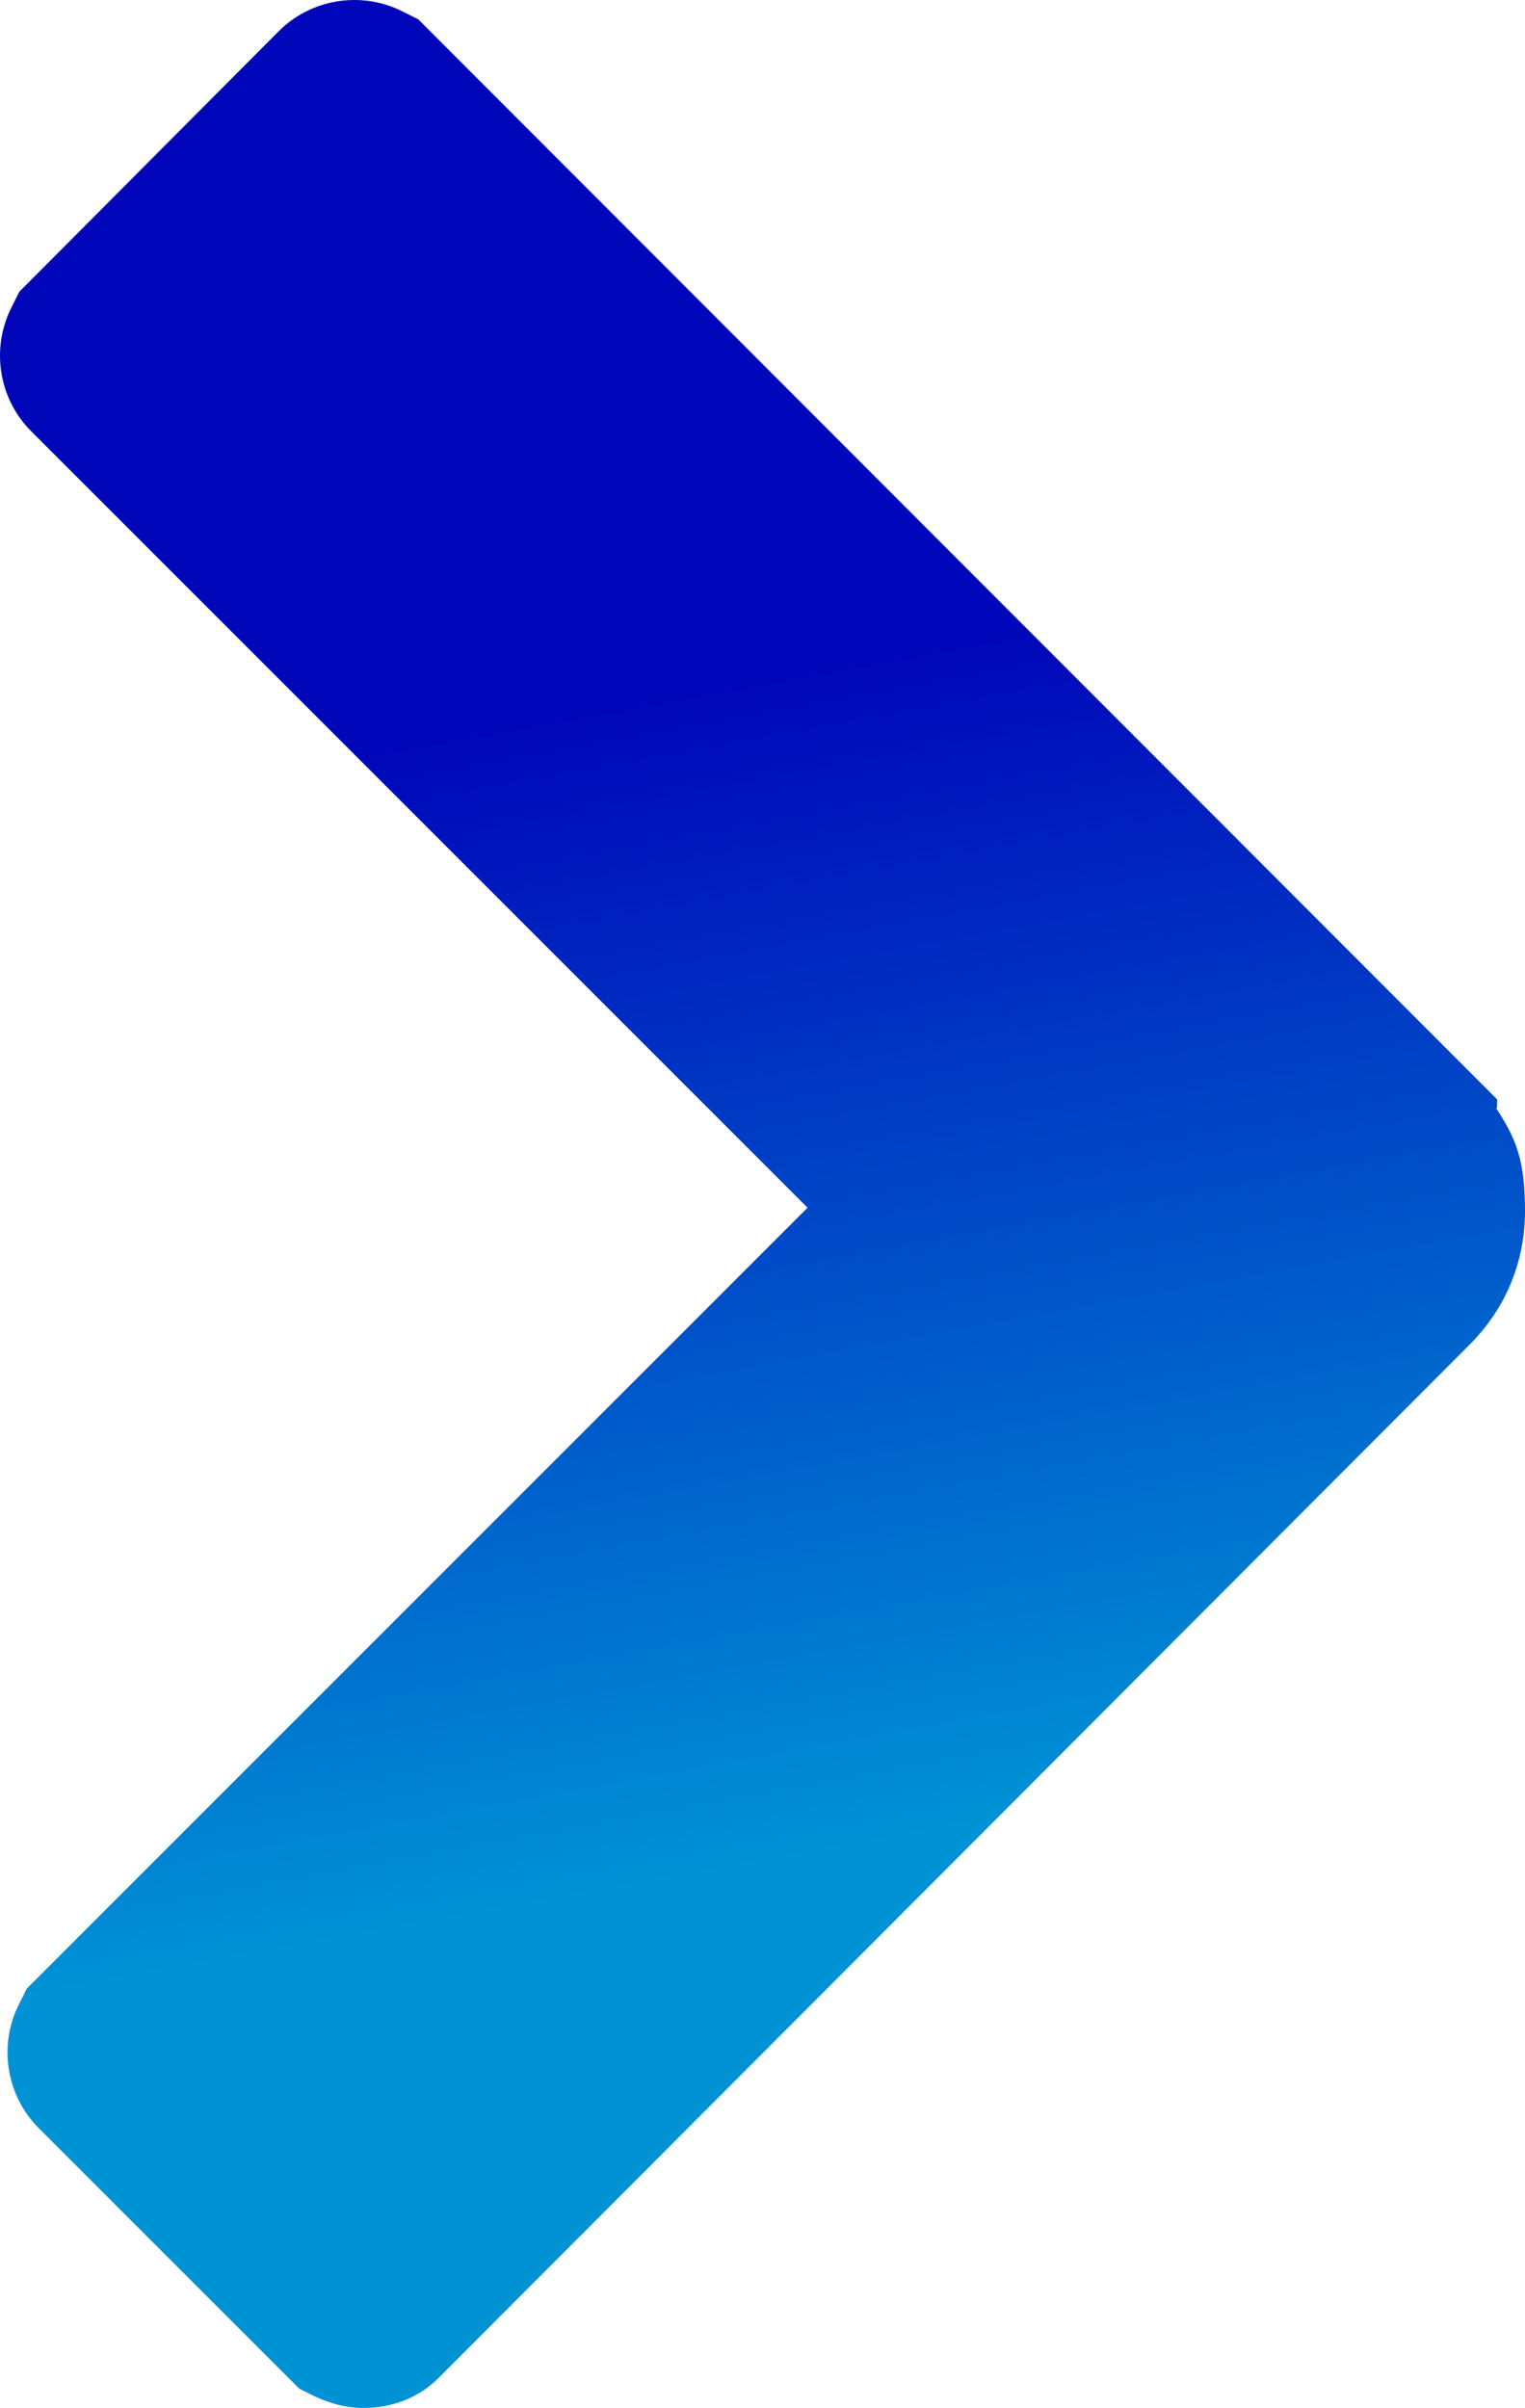<?xml version="1.0" encoding="UTF-8"?>
<svg id="Layer_2" xmlns="http://www.w3.org/2000/svg" xmlns:xlink="http://www.w3.org/1999/xlink" version="1.1" viewBox="0 0 142.2 224.5">
  <!-- Generator: Adobe Illustrator 29.7.1, SVG Export Plug-In . SVG Version: 2.1.1 Build 8)  -->
  <defs>
    <style>
      .st0 {
        fill: url(#linear-gradient);
      }
    </style>
    <linearGradient id="linear-gradient" x1="51" y1="188" x2="75.3" y2="54.7" gradientTransform="translate(0 227.6) scale(1 -1)" gradientUnits="userSpaceOnUse">
      <stop offset=".2" stop-color="#0007ba"/>
      <stop offset="1" stop-color="#0092d5"/>
    </linearGradient>
  </defs>
  <path class="st0" d="M139.6,103.4v-.9L39,1.8l-1.4-.7c-3.9-2-8.6-1.2-11.6,1.8L1.8,27.2l-.7,1.4c-2,3.9-1.2,8.6,1.8,11.6l72.4,72.4L2.5,185.4l-.7,1.4c-2,3.9-1.2,8.6,1.8,11.6l24.3,24.3,1.4.7c1.5.7,3,1.1,4.6,1.1,2.6,0,5.1-.9,7-2.8l95.9-96.1c3.5-3.4,5.4-7.8,5.4-12.7s-.9-6.8-2.7-9.6h.1Z"/>
</svg>